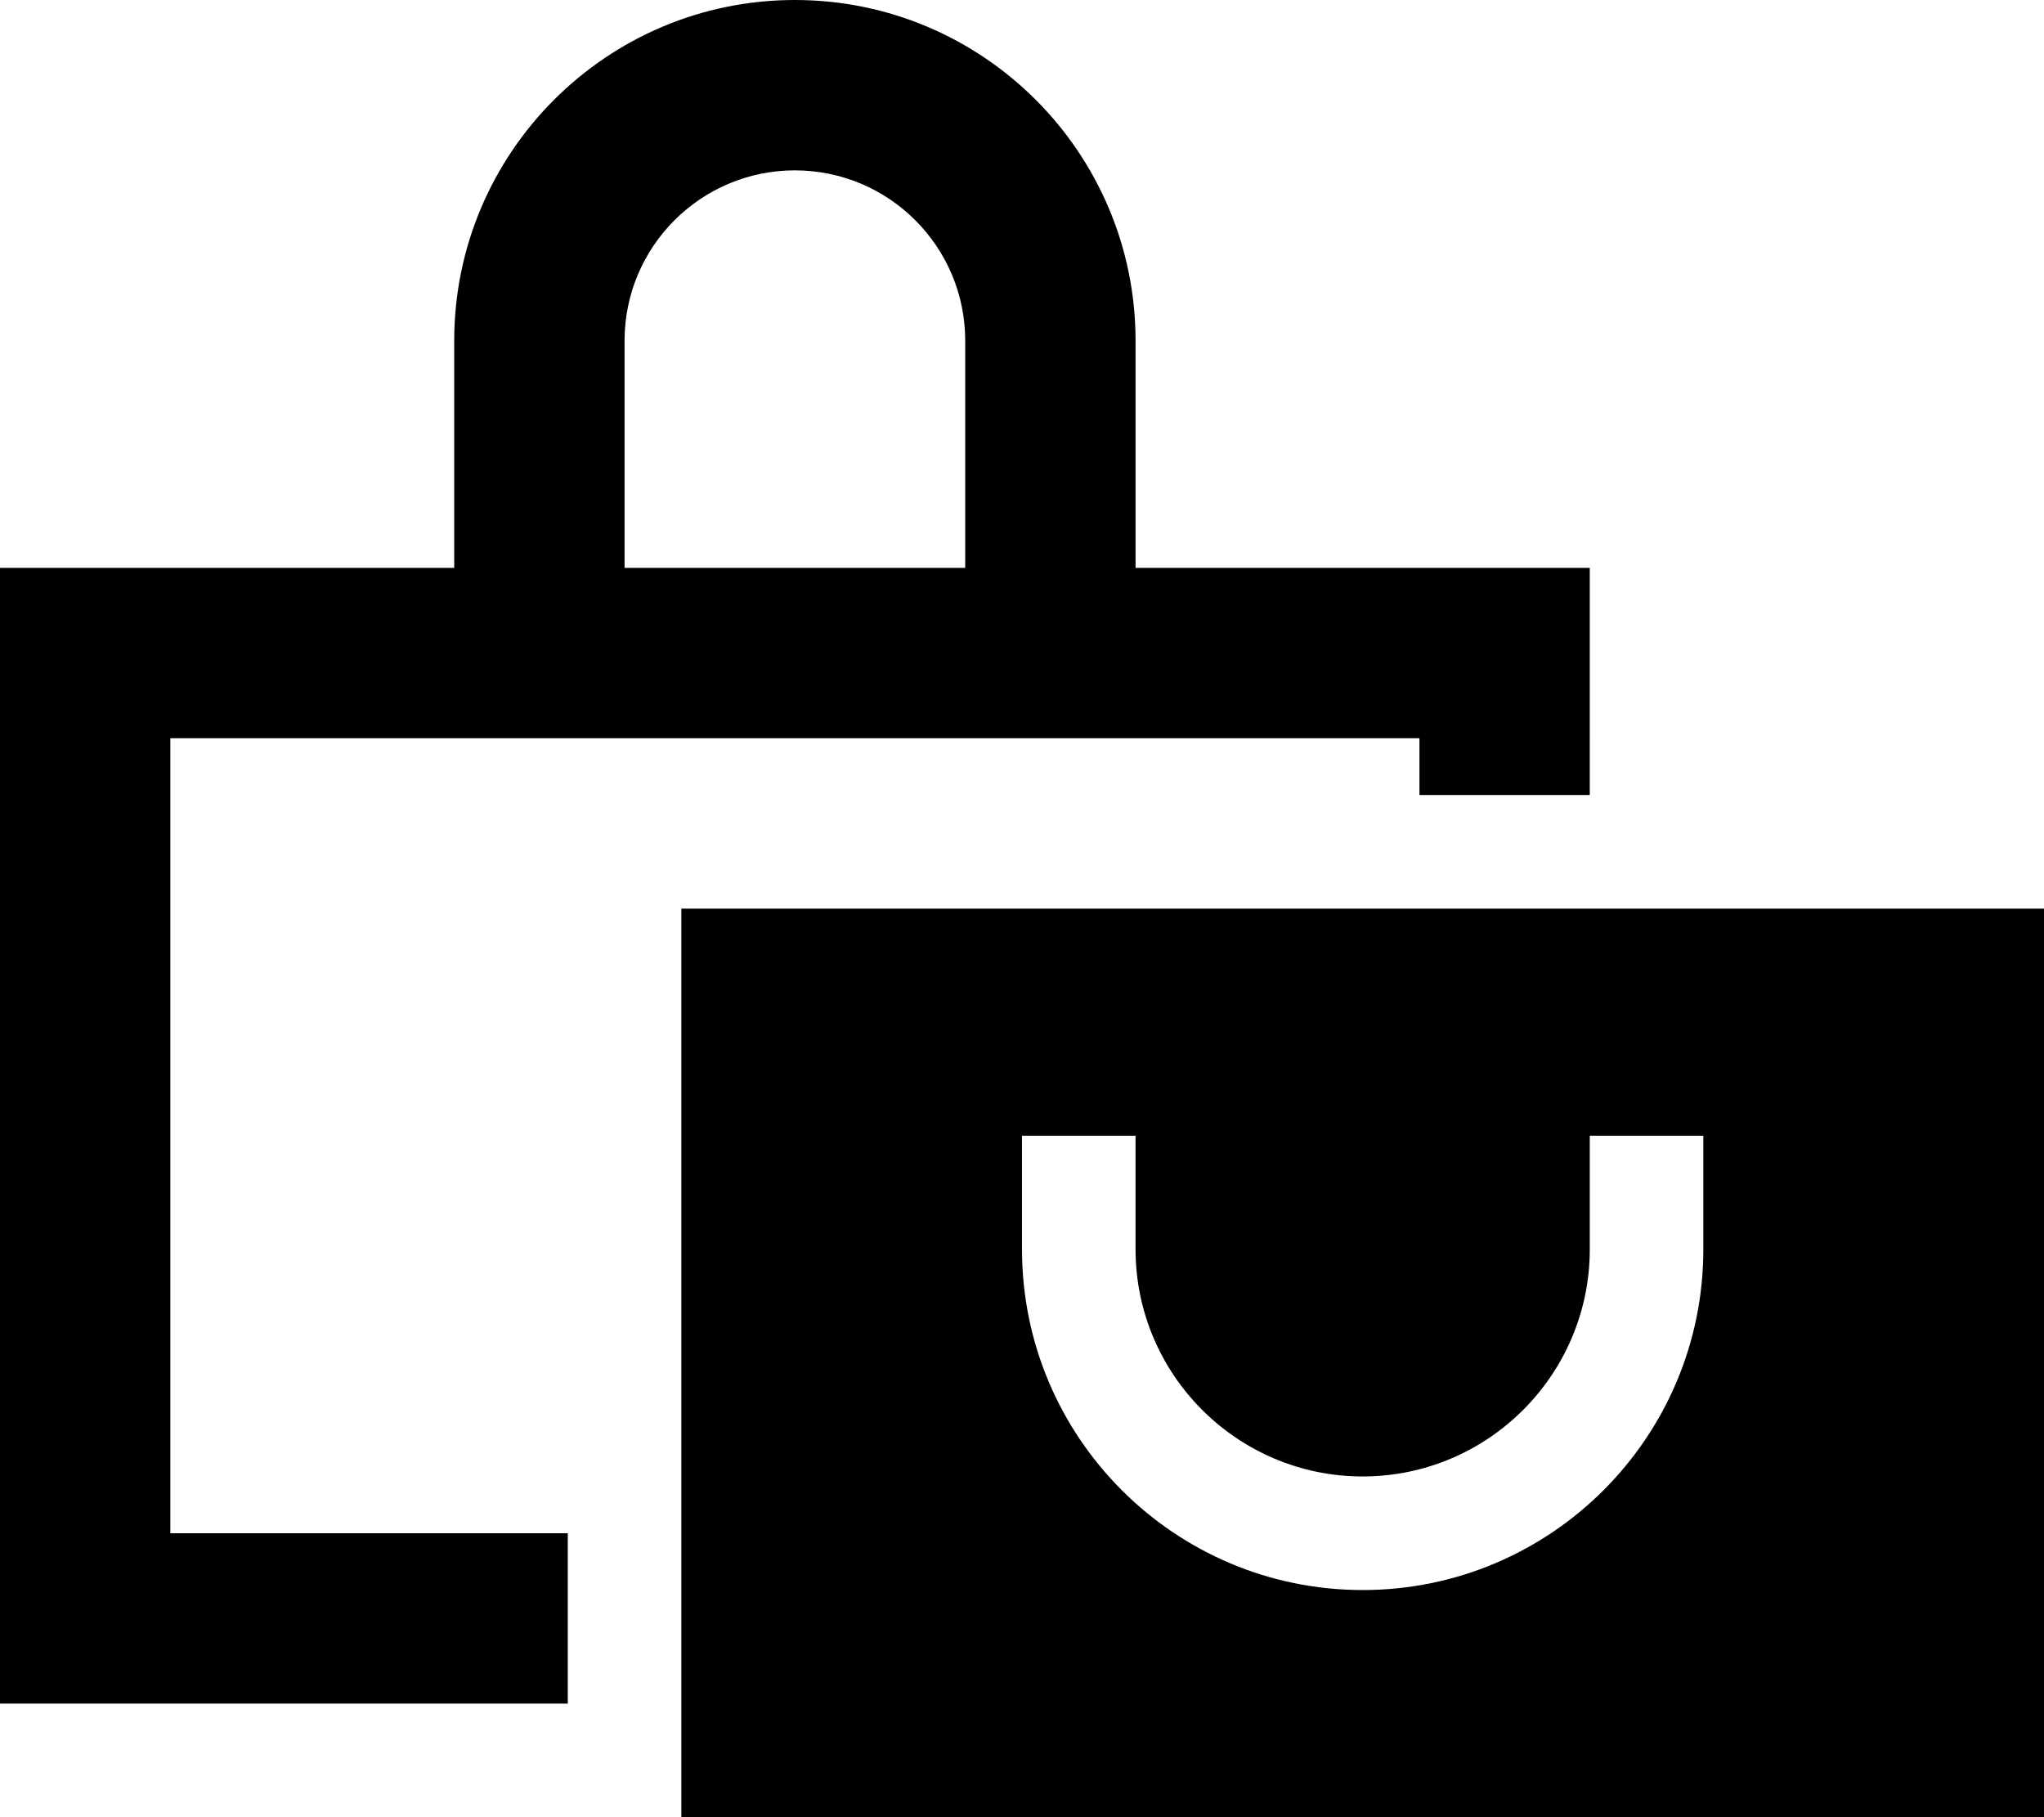 <svg xmlns="http://www.w3.org/2000/svg" viewBox="0 0 576 512"><!--! Font Awesome Pro 6.5.1 by @fontawesome - https://fontawesome.com License - https://fontawesome.com/license (Commercial License) Copyright 2023 Fonticons, Inc. --><path d="M176 96c0-26.5 21.5-48 48-48s48 21.5 48 48v64H176V96zm-48 64H48 0v48V432v48H48 160V432H48V208H400v16h48V208 160H400 320V96c0-53-43-96-96-96s-96 43-96 96v64zm448 96H192V512H576V256zM320 336v16c0 35.3 28.7 64 64 64s64-28.7 64-64V336 320h32v16 16c0 53-43 96-96 96s-96-43-96-96V336 320h32v16z"/></svg>